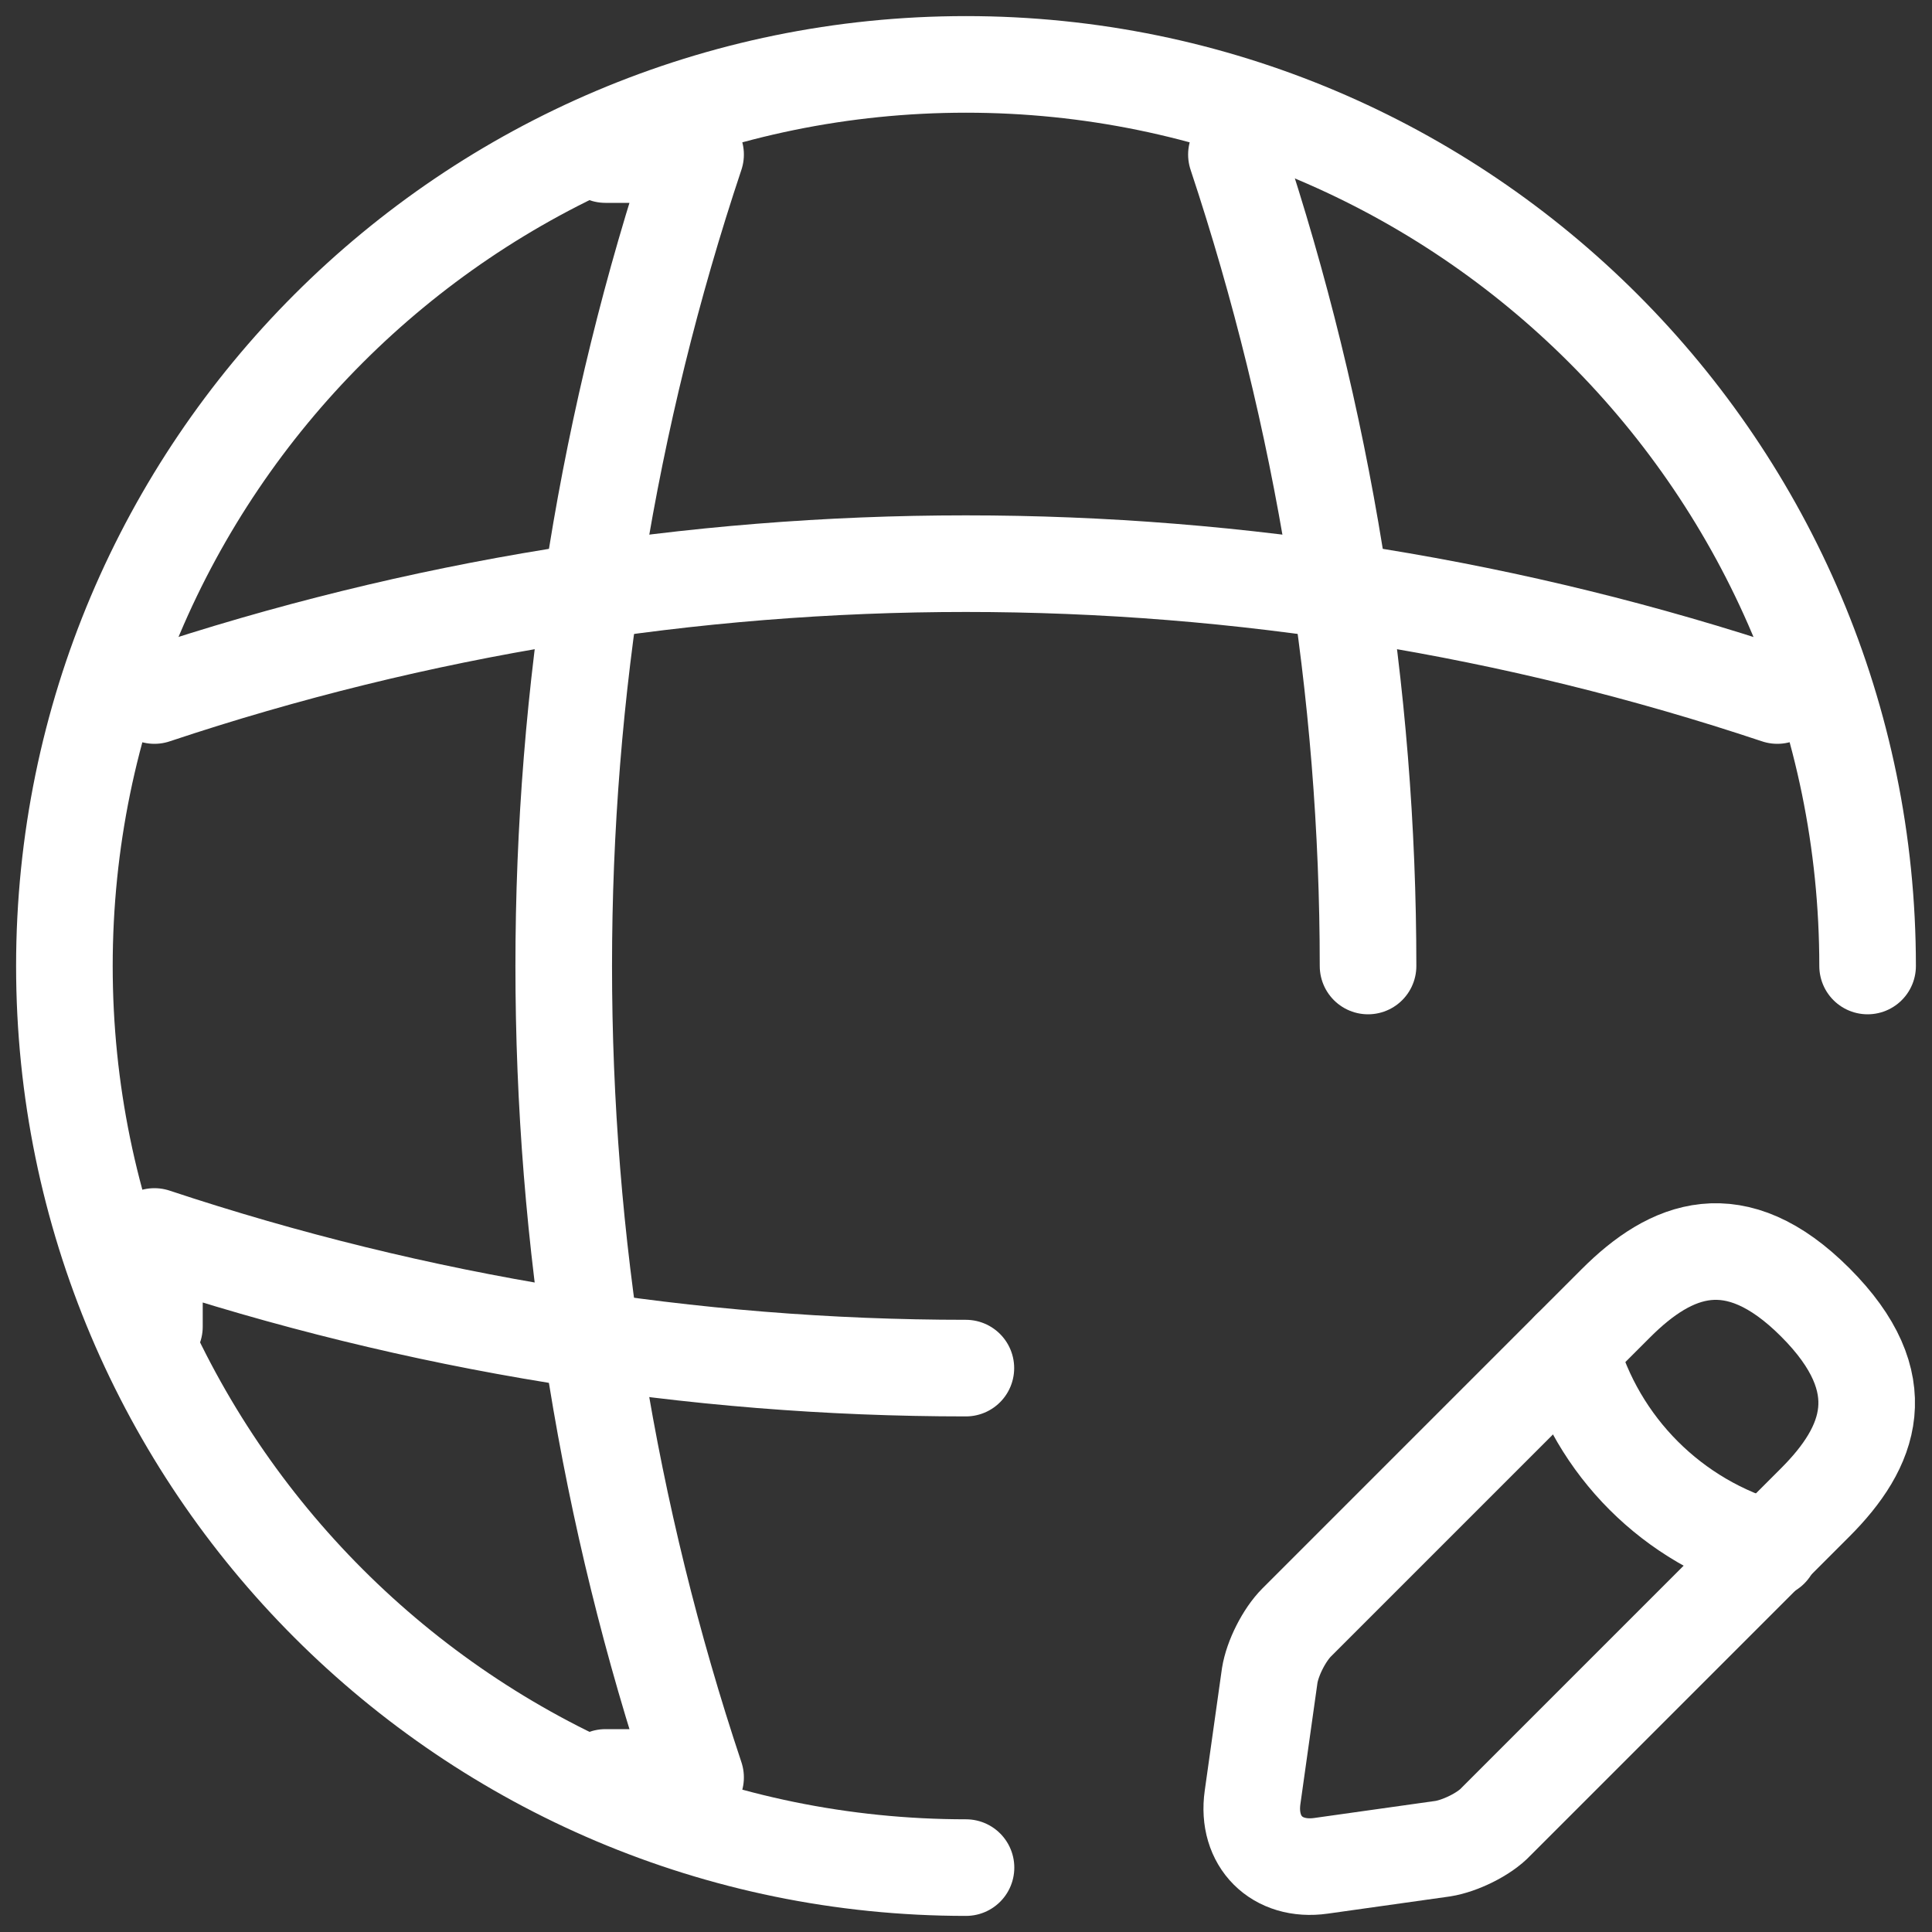 <svg xmlns="http://www.w3.org/2000/svg" width="30" height="30" viewBox="0 0 30 30" fill="none"><rect x="0" y="0" width="30" height="30" fill="#333333" stroke="none"/><path d="M29 15C29 7.272 22.728 1 15 1C7.272 1 1 7.272 1 15C1 22.728 7.272 29 15 29" stroke="white" stroke-width="1.5" stroke-linecap="round" stroke-linejoin="round"></path><path d="M9.401 2.4H10.801C8.071 10.576 8.071 19.424 10.801 27.6H9.401" stroke="white" stroke-width="1.5" stroke-linecap="round" stroke-linejoin="round"></path><path d="M19.199 2.4C20.557 6.488 21.243 10.744 21.243 15" stroke="white" stroke-width="1.5" stroke-linecap="round" stroke-linejoin="round"></path><path d="M2.398 20.6V19.2C6.486 20.558 10.742 21.244 14.998 21.244" stroke="white" stroke-width="1.5" stroke-linecap="round" stroke-linejoin="round"></path><path d="M2.398 10.8C10.574 8.07 19.422 8.07 27.598 10.8" stroke="white" stroke-width="1.5" stroke-linecap="round" stroke-linejoin="round"></path><path d="M25.092 20.236L20.136 25.192C19.94 25.388 19.758 25.752 19.716 26.018L19.45 27.908C19.352 28.594 19.828 29.07 20.514 28.972L22.404 28.706C22.67 28.664 23.048 28.482 23.23 28.286L28.186 23.33C29.04 22.476 29.446 21.482 28.186 20.222C26.94 18.976 25.946 19.382 25.092 20.236Z" stroke="white" stroke-width="1.5" stroke-miterlimit="10" stroke-linecap="round" stroke-linejoin="round"></path><path d="M24.379 20.95C24.799 22.462 25.975 23.638 27.487 24.058" stroke="white" stroke-width="1.5" stroke-miterlimit="10" stroke-linecap="round" stroke-linejoin="round"></path></svg>